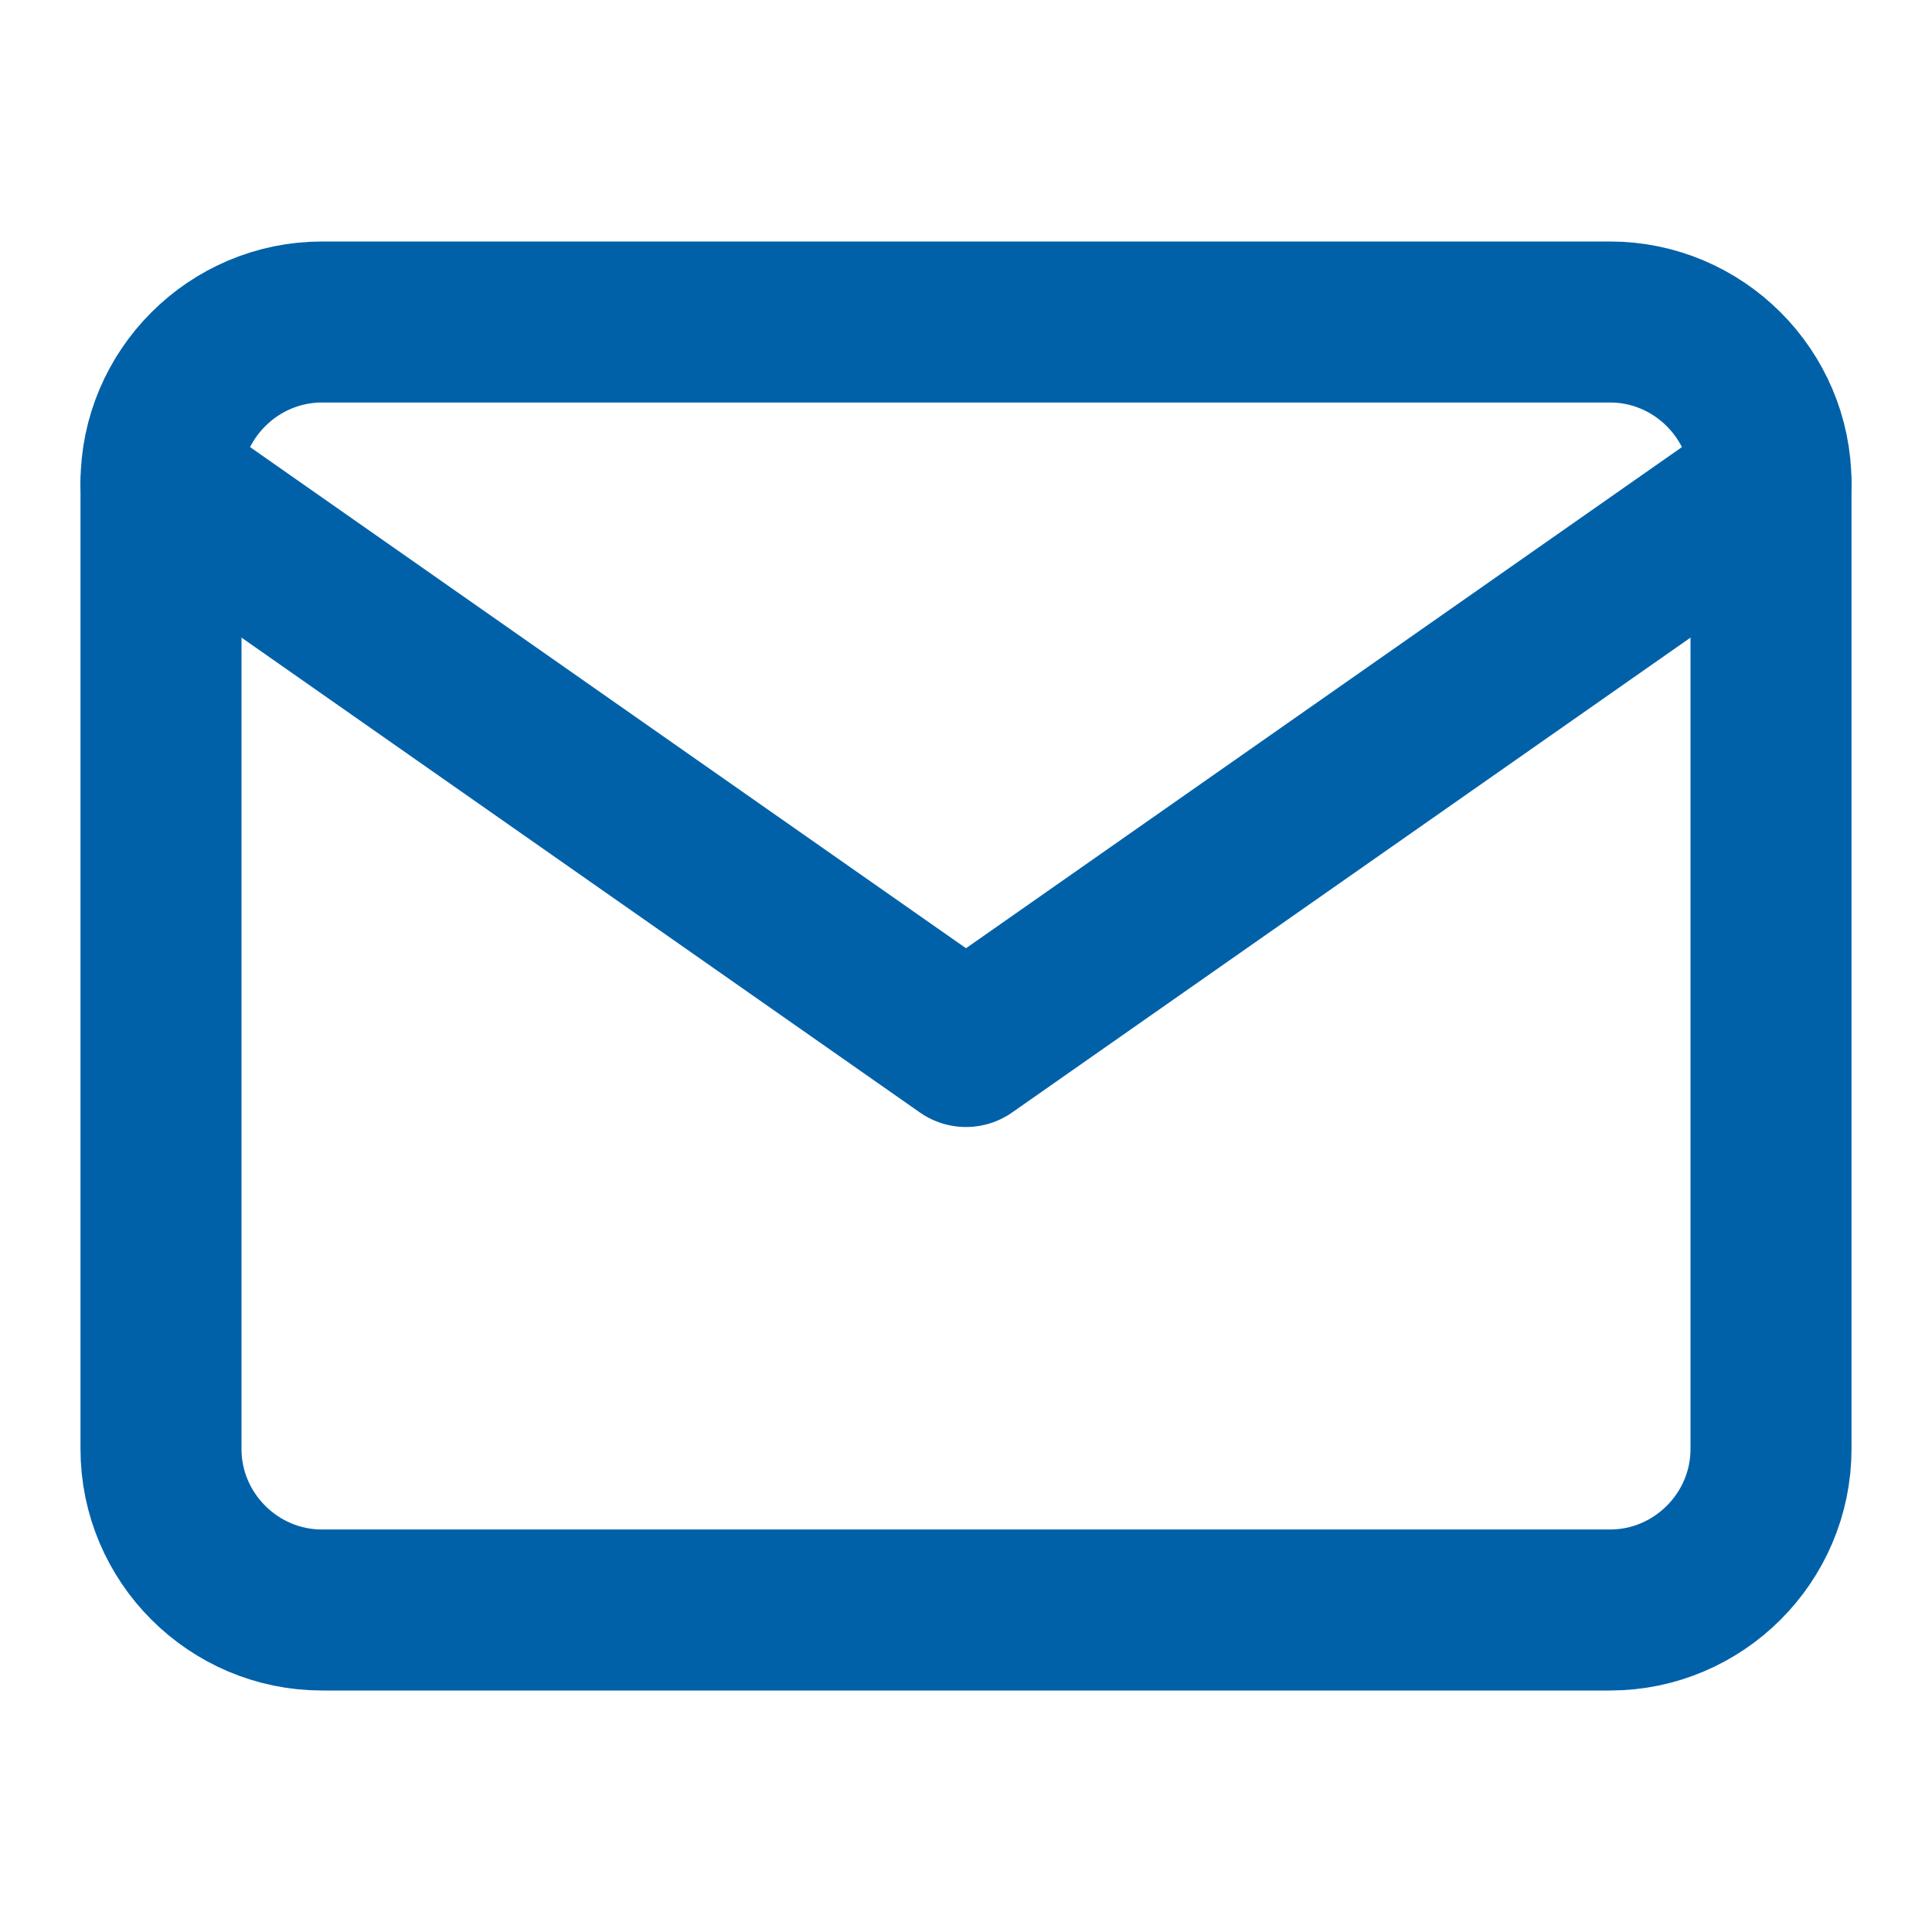 <svg width="24" height="24" viewBox="0 0 24 24" fill="none" xmlns="http://www.w3.org/2000/svg">
<path d="M4 4H20C21.1 4 22 4.9 22 6V18C22 19.1 21.1 20 20 20H4C2.9 20 2 19.1 2 18V6C2 4.9 2.9 4 4 4Z" stroke="#0061A9" stroke-width="2" stroke-linecap="round" stroke-linejoin="round"/>
<path d="M22 6L12 13L2 6" stroke="#0061A9" stroke-width="2" stroke-linecap="round" stroke-linejoin="round"/>
</svg>
